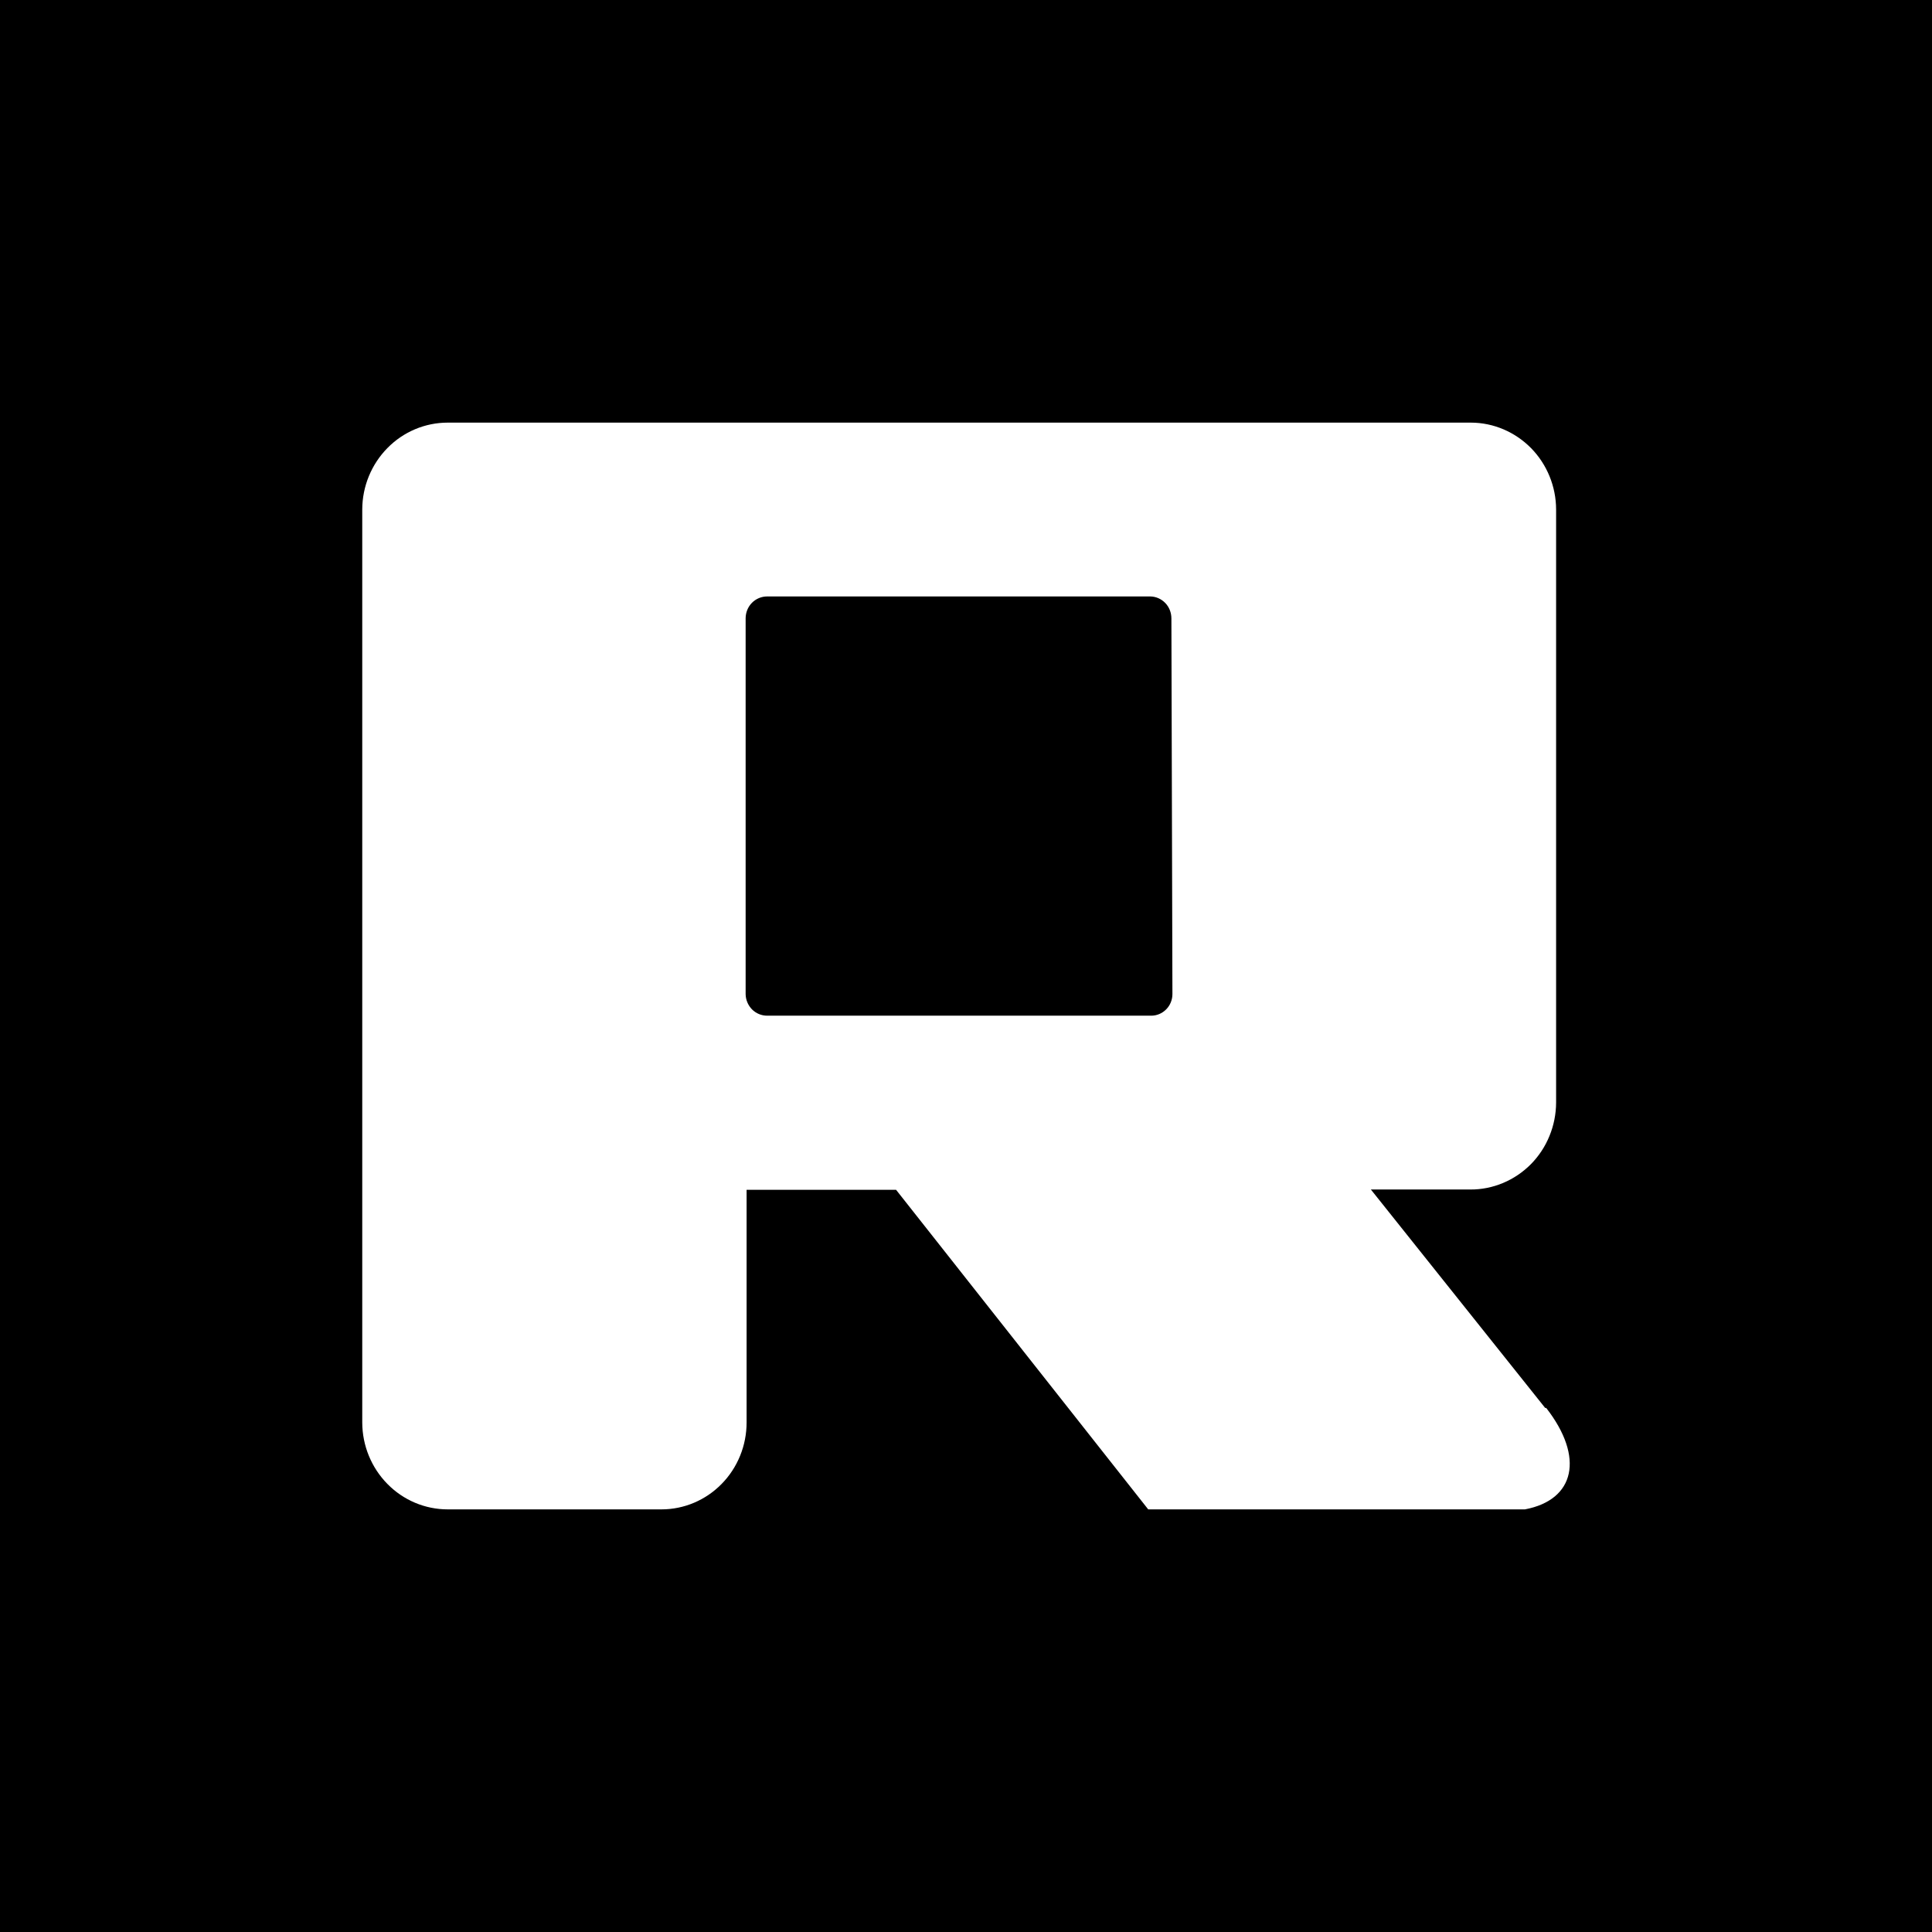 <?xml version="1.0" encoding="UTF-8"?> <svg xmlns="http://www.w3.org/2000/svg" width="32" height="32" viewBox="0 0 32 32" fill="none"> <rect width="32" height="32" fill="black"></rect> <path d="M25.593 23.32L22.706 19.702H24.353C24.539 19.703 24.723 19.666 24.895 19.594C25.067 19.522 25.224 19.416 25.356 19.283C25.488 19.149 25.593 18.99 25.664 18.815C25.736 18.64 25.773 18.452 25.774 18.263V8.439C25.773 8.058 25.624 7.693 25.36 7.423C25.095 7.154 24.737 7.001 24.364 7H7.416C7.041 7 6.682 7.151 6.417 7.421C6.151 7.691 6.001 8.057 6 8.439V23.561C6.001 23.943 6.151 24.309 6.417 24.579C6.682 24.849 7.041 25 7.416 25H10.956C11.33 25 11.689 24.848 11.953 24.578C12.218 24.308 12.366 23.942 12.366 23.561V19.707H14.842L19.018 25H25.258C26.087 24.843 26.246 24.137 25.61 23.32M19.419 16.465C19.419 16.56 19.382 16.651 19.316 16.718C19.25 16.785 19.161 16.823 19.067 16.823H12.707C12.613 16.823 12.523 16.786 12.456 16.719C12.39 16.652 12.351 16.56 12.35 16.465V10.243C12.35 10.146 12.387 10.053 12.454 9.985C12.521 9.917 12.612 9.879 12.707 9.879H19.051C19.145 9.88 19.234 9.919 19.3 9.987C19.366 10.055 19.402 10.147 19.402 10.243L19.419 16.465Z" fill="white"></path> </svg> 